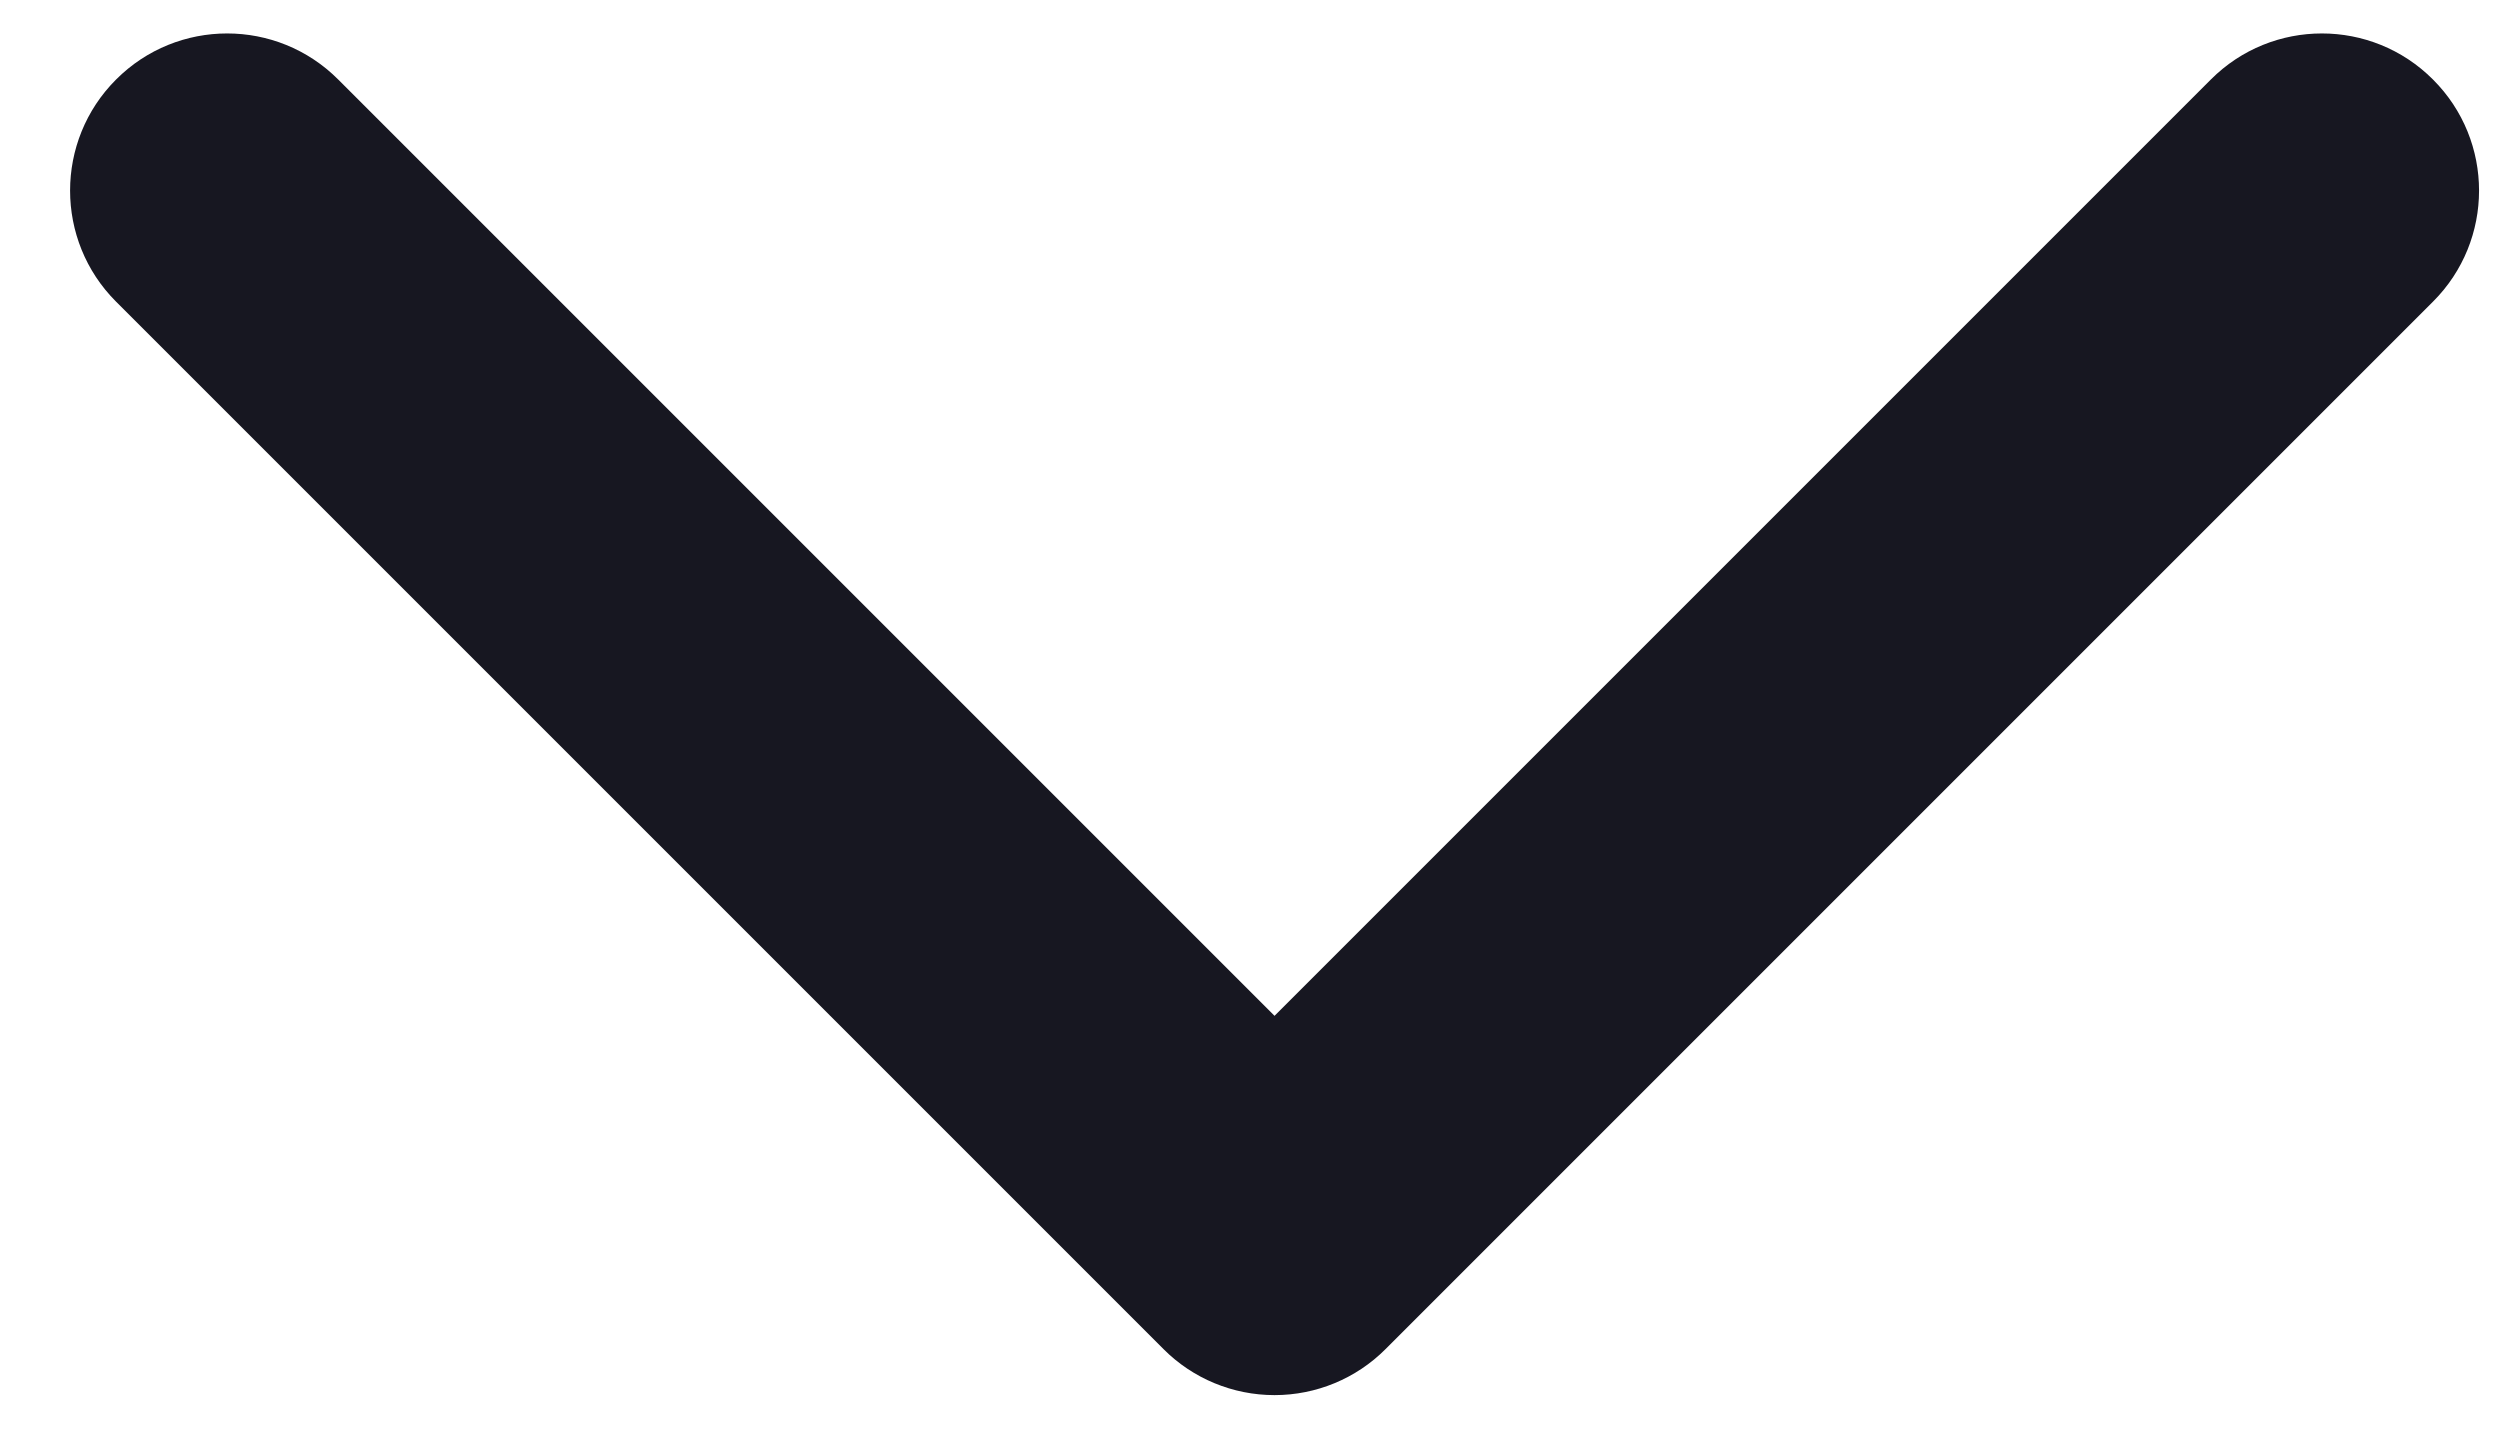 <svg width="21" height="12" viewBox="0 0 21 12" fill="none" xmlns="http://www.w3.org/2000/svg">
<path fill-rule="evenodd" clip-rule="evenodd" d="M0.975 0.668C1.49 0.152 2.326 0.152 2.841 0.668L10.706 8.533L18.571 0.668C19.086 0.152 19.922 0.152 20.437 0.668C20.953 1.183 20.953 2.019 20.437 2.534L11.639 11.332C11.392 11.58 11.056 11.719 10.706 11.719C10.356 11.719 10.02 11.58 9.773 11.332L0.975 2.534C0.46 2.019 0.46 1.183 0.975 0.668Z" fill="#171721"/>
</svg>
